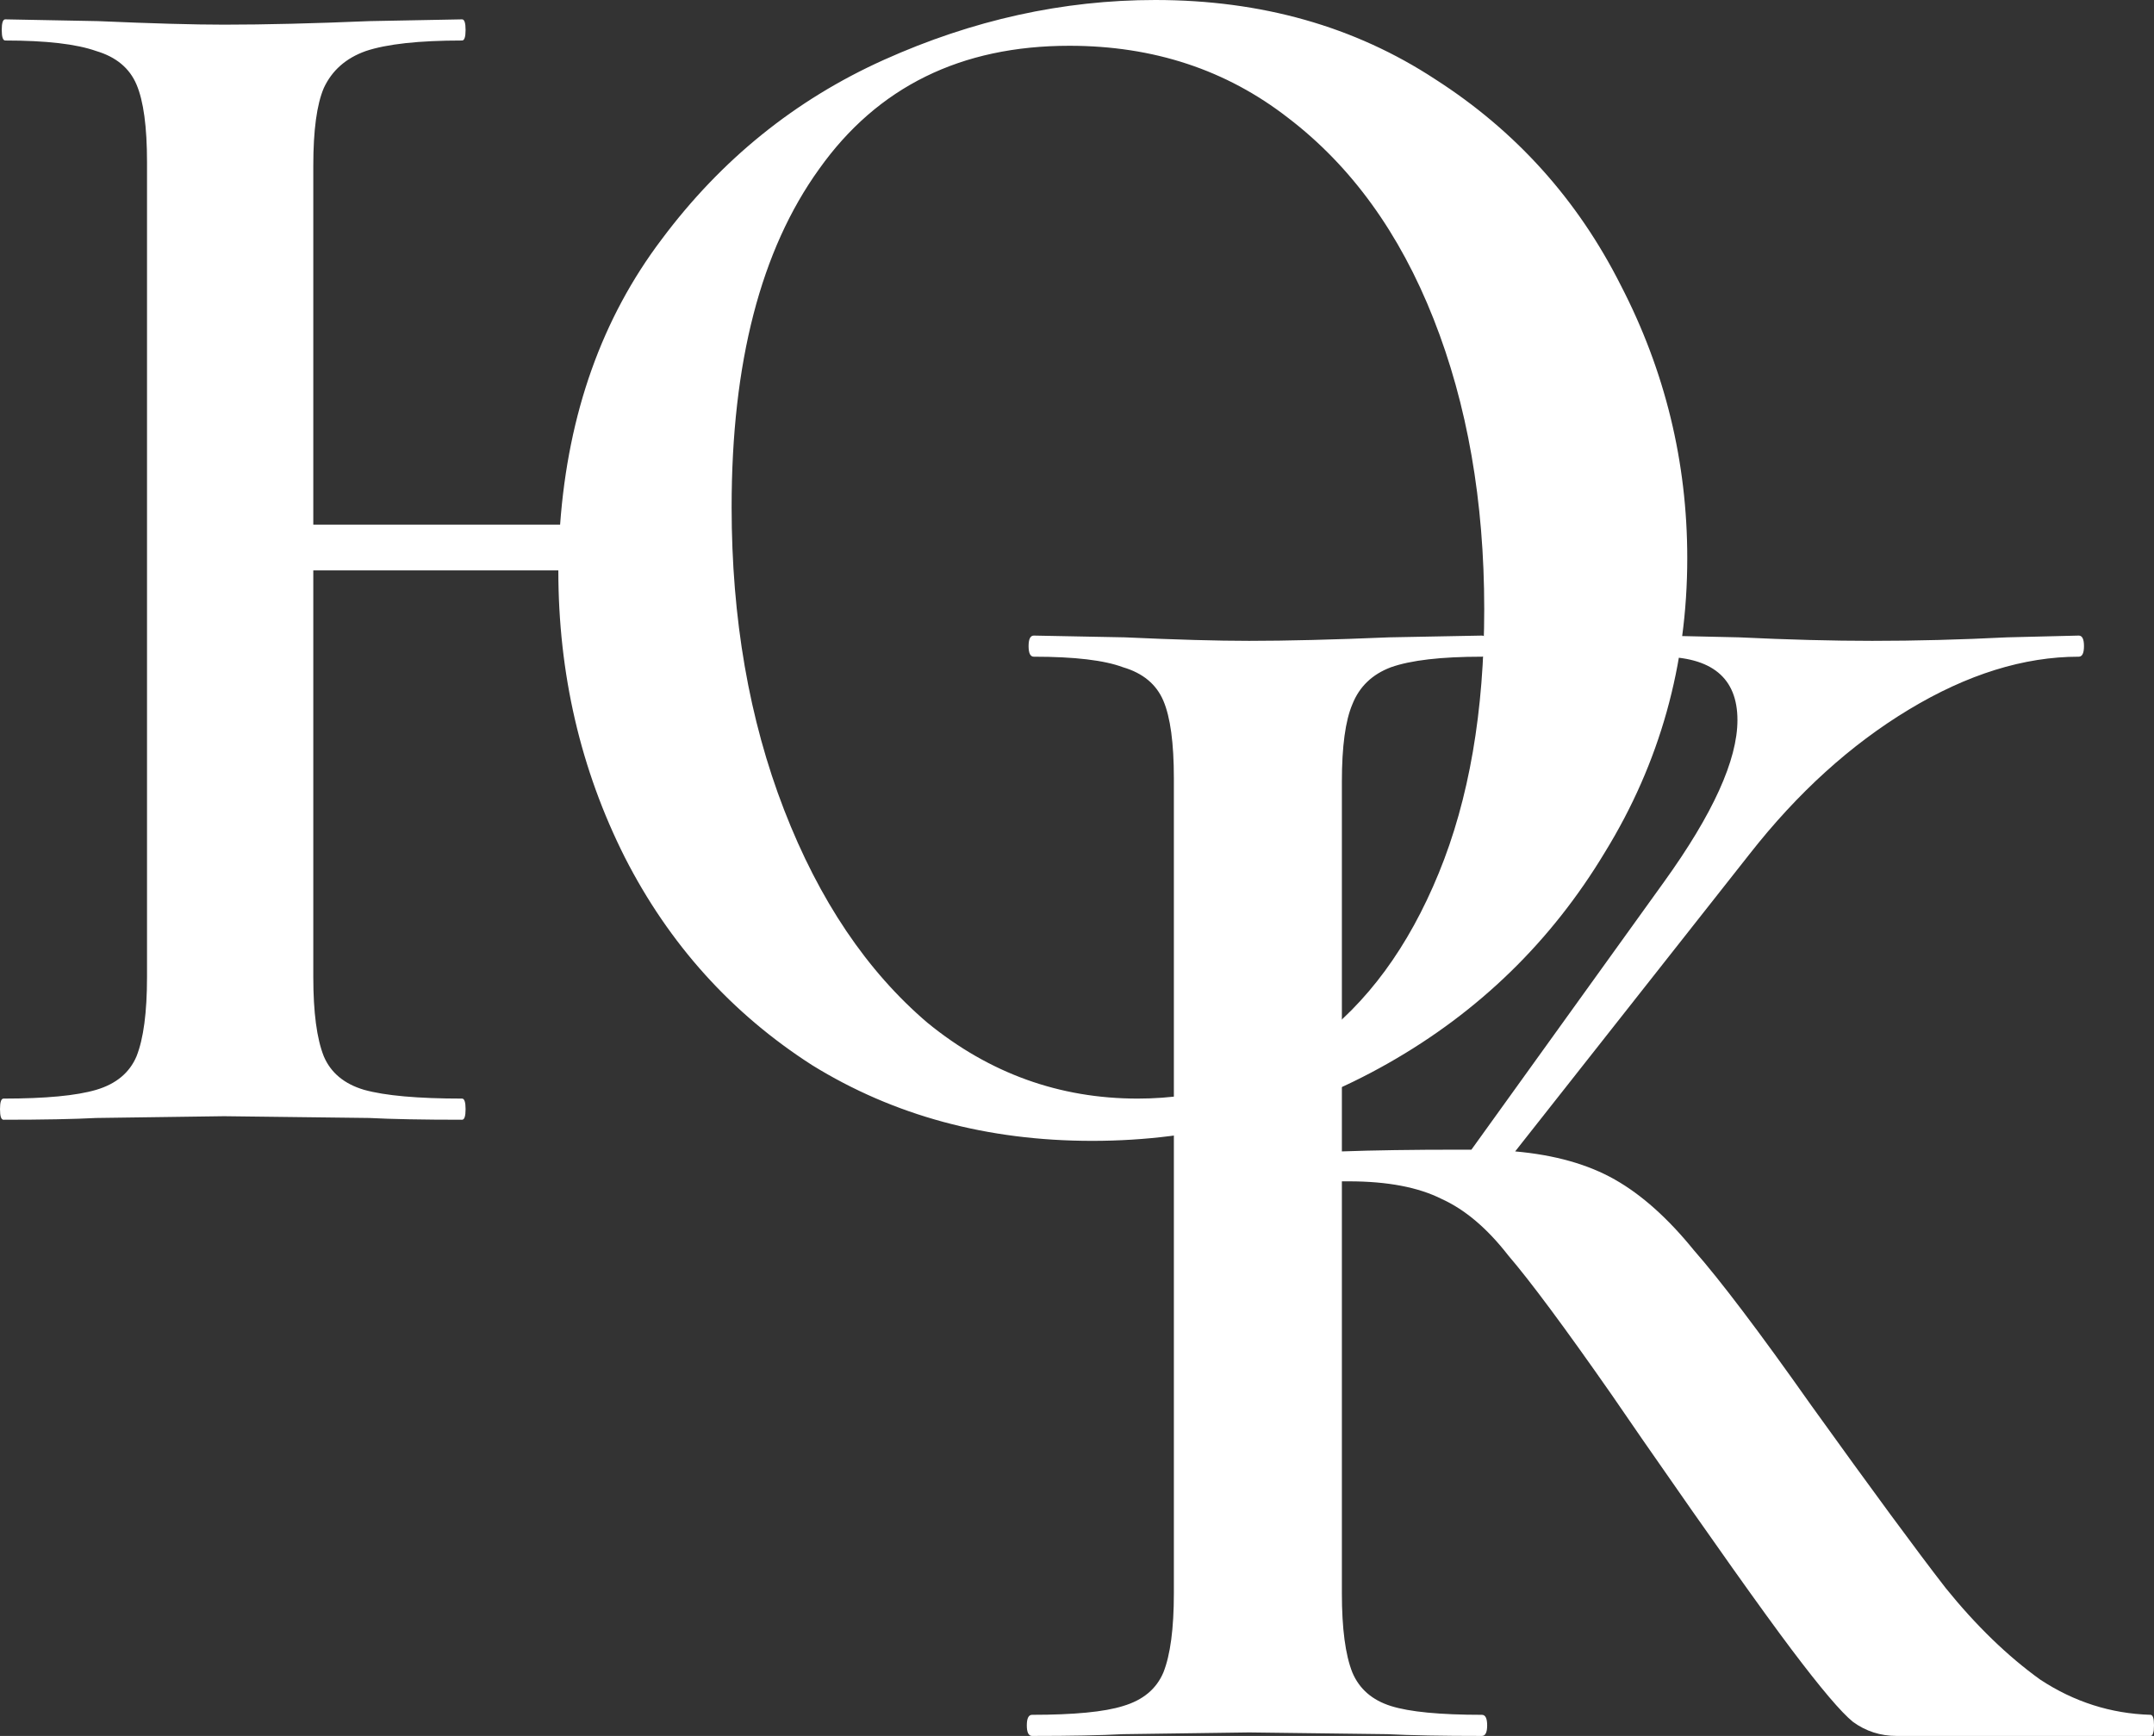 <?xml version="1.0" encoding="UTF-8"?> <svg xmlns="http://www.w3.org/2000/svg" width="67" height="54" viewBox="0 0 67 54" fill="none"><rect x="0" y="0" width="67" height="54" fill="#333333" stroke="none"/><path d="M35.932 0C39.235 0 42.138 0.822 44.642 2.465C47.147 4.071 49.07 6.207 50.413 8.872C51.792 11.537 52.482 14.367 52.482 17.361C52.482 20.684 51.629 23.732 49.923 26.507C48.254 29.282 46.004 31.473 43.172 33.079C40.342 34.686 37.275 35.489 33.972 35.489C30.705 35.489 27.802 34.704 25.261 33.134C22.757 31.527 20.815 29.373 19.436 26.671C18.057 23.933 17.367 20.957 17.367 17.744H9.745V30.395C9.745 31.491 9.854 32.312 10.072 32.86C10.29 33.371 10.707 33.718 11.324 33.901C11.977 34.083 12.993 34.174 14.373 34.174C14.445 34.174 14.482 34.284 14.482 34.503C14.482 34.722 14.445 34.832 14.373 34.832C13.139 34.832 12.177 34.813 11.487 34.777L6.969 34.722L2.994 34.777C2.305 34.813 1.343 34.832 0.109 34.832C0.036 34.832 0 34.722 0 34.503C0 34.284 0.036 34.174 0.109 34.174C1.415 34.174 2.377 34.083 2.994 33.901C3.611 33.718 4.029 33.371 4.246 32.86C4.464 32.312 4.573 31.491 4.573 30.395V5.039C4.573 3.943 4.464 3.14 4.246 2.629C4.029 2.118 3.611 1.771 2.994 1.588C2.377 1.369 1.434 1.26 0.163 1.26C0.091 1.26 0.054 1.15 0.054 0.931C0.054 0.712 0.091 0.602 0.163 0.602L3.049 0.657C4.718 0.73 6.025 0.767 6.969 0.767C8.239 0.767 9.745 0.73 11.487 0.657L14.373 0.602C14.445 0.602 14.482 0.712 14.482 0.931C14.482 1.15 14.445 1.26 14.373 1.26C13.03 1.26 12.032 1.369 11.378 1.588C10.761 1.807 10.326 2.191 10.072 2.738C9.854 3.249 9.745 4.053 9.745 5.148V16.32H17.422C17.675 12.852 18.728 9.895 20.579 7.448C22.43 4.966 24.735 3.103 27.493 1.862C30.252 0.621 33.065 0 35.932 0ZM35.387 34.174C37.456 34.174 39.289 33.59 40.886 32.422C42.519 31.217 43.808 29.465 44.751 27.164C45.695 24.864 46.167 22.126 46.167 18.949C46.167 15.59 45.641 12.578 44.588 9.913C43.535 7.247 42.029 5.166 40.069 3.669C38.146 2.172 35.877 1.424 33.264 1.424C29.889 1.424 27.294 2.702 25.479 5.258C23.664 7.777 22.757 11.282 22.757 15.773C22.757 19.241 23.301 22.381 24.39 25.193C25.479 28.004 26.967 30.213 28.854 31.82C30.778 33.389 32.956 34.174 35.387 34.174Z" fill="white"></path><path d="M66.891 53.343C66.964 53.343 67 53.452 67 53.671C67 53.891 66.964 54 66.891 54H58.997C58.489 54 58.035 53.854 57.636 53.562C57.273 53.27 56.638 52.521 55.73 51.316C54.823 50.112 53.281 47.939 51.103 44.799L50.123 43.375C48.671 41.294 47.6 39.852 46.911 39.049C46.258 38.209 45.568 37.625 44.842 37.296C44.116 36.931 43.154 36.748 41.957 36.748H41.739V49.564C41.739 50.659 41.848 51.481 42.066 52.028C42.283 52.54 42.683 52.886 43.263 53.069C43.844 53.252 44.788 53.343 46.094 53.343C46.203 53.343 46.258 53.452 46.258 53.671C46.258 53.891 46.203 54 46.094 54C44.86 54 43.88 53.982 43.154 53.945L38.853 53.891L34.934 53.945C34.244 53.982 33.3 54 32.103 54C31.994 54 31.939 53.891 31.939 53.671C31.939 53.452 31.994 53.343 32.103 53.343C33.409 53.343 34.353 53.252 34.934 53.069C35.551 52.886 35.968 52.54 36.186 52.028C36.404 51.481 36.513 50.659 36.513 49.564V24.207C36.513 23.112 36.404 22.308 36.186 21.797C35.968 21.286 35.551 20.939 34.934 20.757C34.353 20.538 33.427 20.428 32.157 20.428C32.048 20.428 31.994 20.319 31.994 20.099C31.994 19.88 32.048 19.771 32.157 19.771L34.988 19.826C36.585 19.899 37.873 19.935 38.853 19.935C40.015 19.935 41.467 19.899 43.209 19.826L46.094 19.771C46.203 19.771 46.258 19.88 46.258 20.099C46.258 20.319 46.203 20.428 46.094 20.428C44.824 20.428 43.88 20.538 43.263 20.757C42.683 20.976 42.283 21.359 42.066 21.907C41.848 22.418 41.739 23.221 41.739 24.316V35.817C42.719 35.781 43.935 35.763 45.386 35.763H45.768L51.756 27.438C53.281 25.32 54.043 23.641 54.043 22.4C54.043 21.085 53.244 20.428 51.647 20.428C51.575 20.428 51.538 20.319 51.538 20.099C51.538 19.88 51.575 19.771 51.647 19.771L54.097 19.826C55.622 19.899 57.001 19.935 58.235 19.935C59.578 19.935 60.975 19.899 62.427 19.826L64.659 19.771C64.768 19.771 64.822 19.88 64.822 20.099C64.822 20.319 64.768 20.428 64.659 20.428C62.953 20.428 61.193 20.976 59.378 22.071C57.563 23.166 55.912 24.663 54.424 26.562L47.129 35.817C48.363 35.927 49.397 36.219 50.232 36.694C51.067 37.168 51.883 37.899 52.682 38.884C53.517 39.834 54.732 41.44 56.329 43.704C58.217 46.333 59.614 48.231 60.521 49.4C61.465 50.568 62.445 51.517 63.461 52.248C64.514 52.941 65.657 53.306 66.891 53.343Z" fill="white"></path></svg> 
